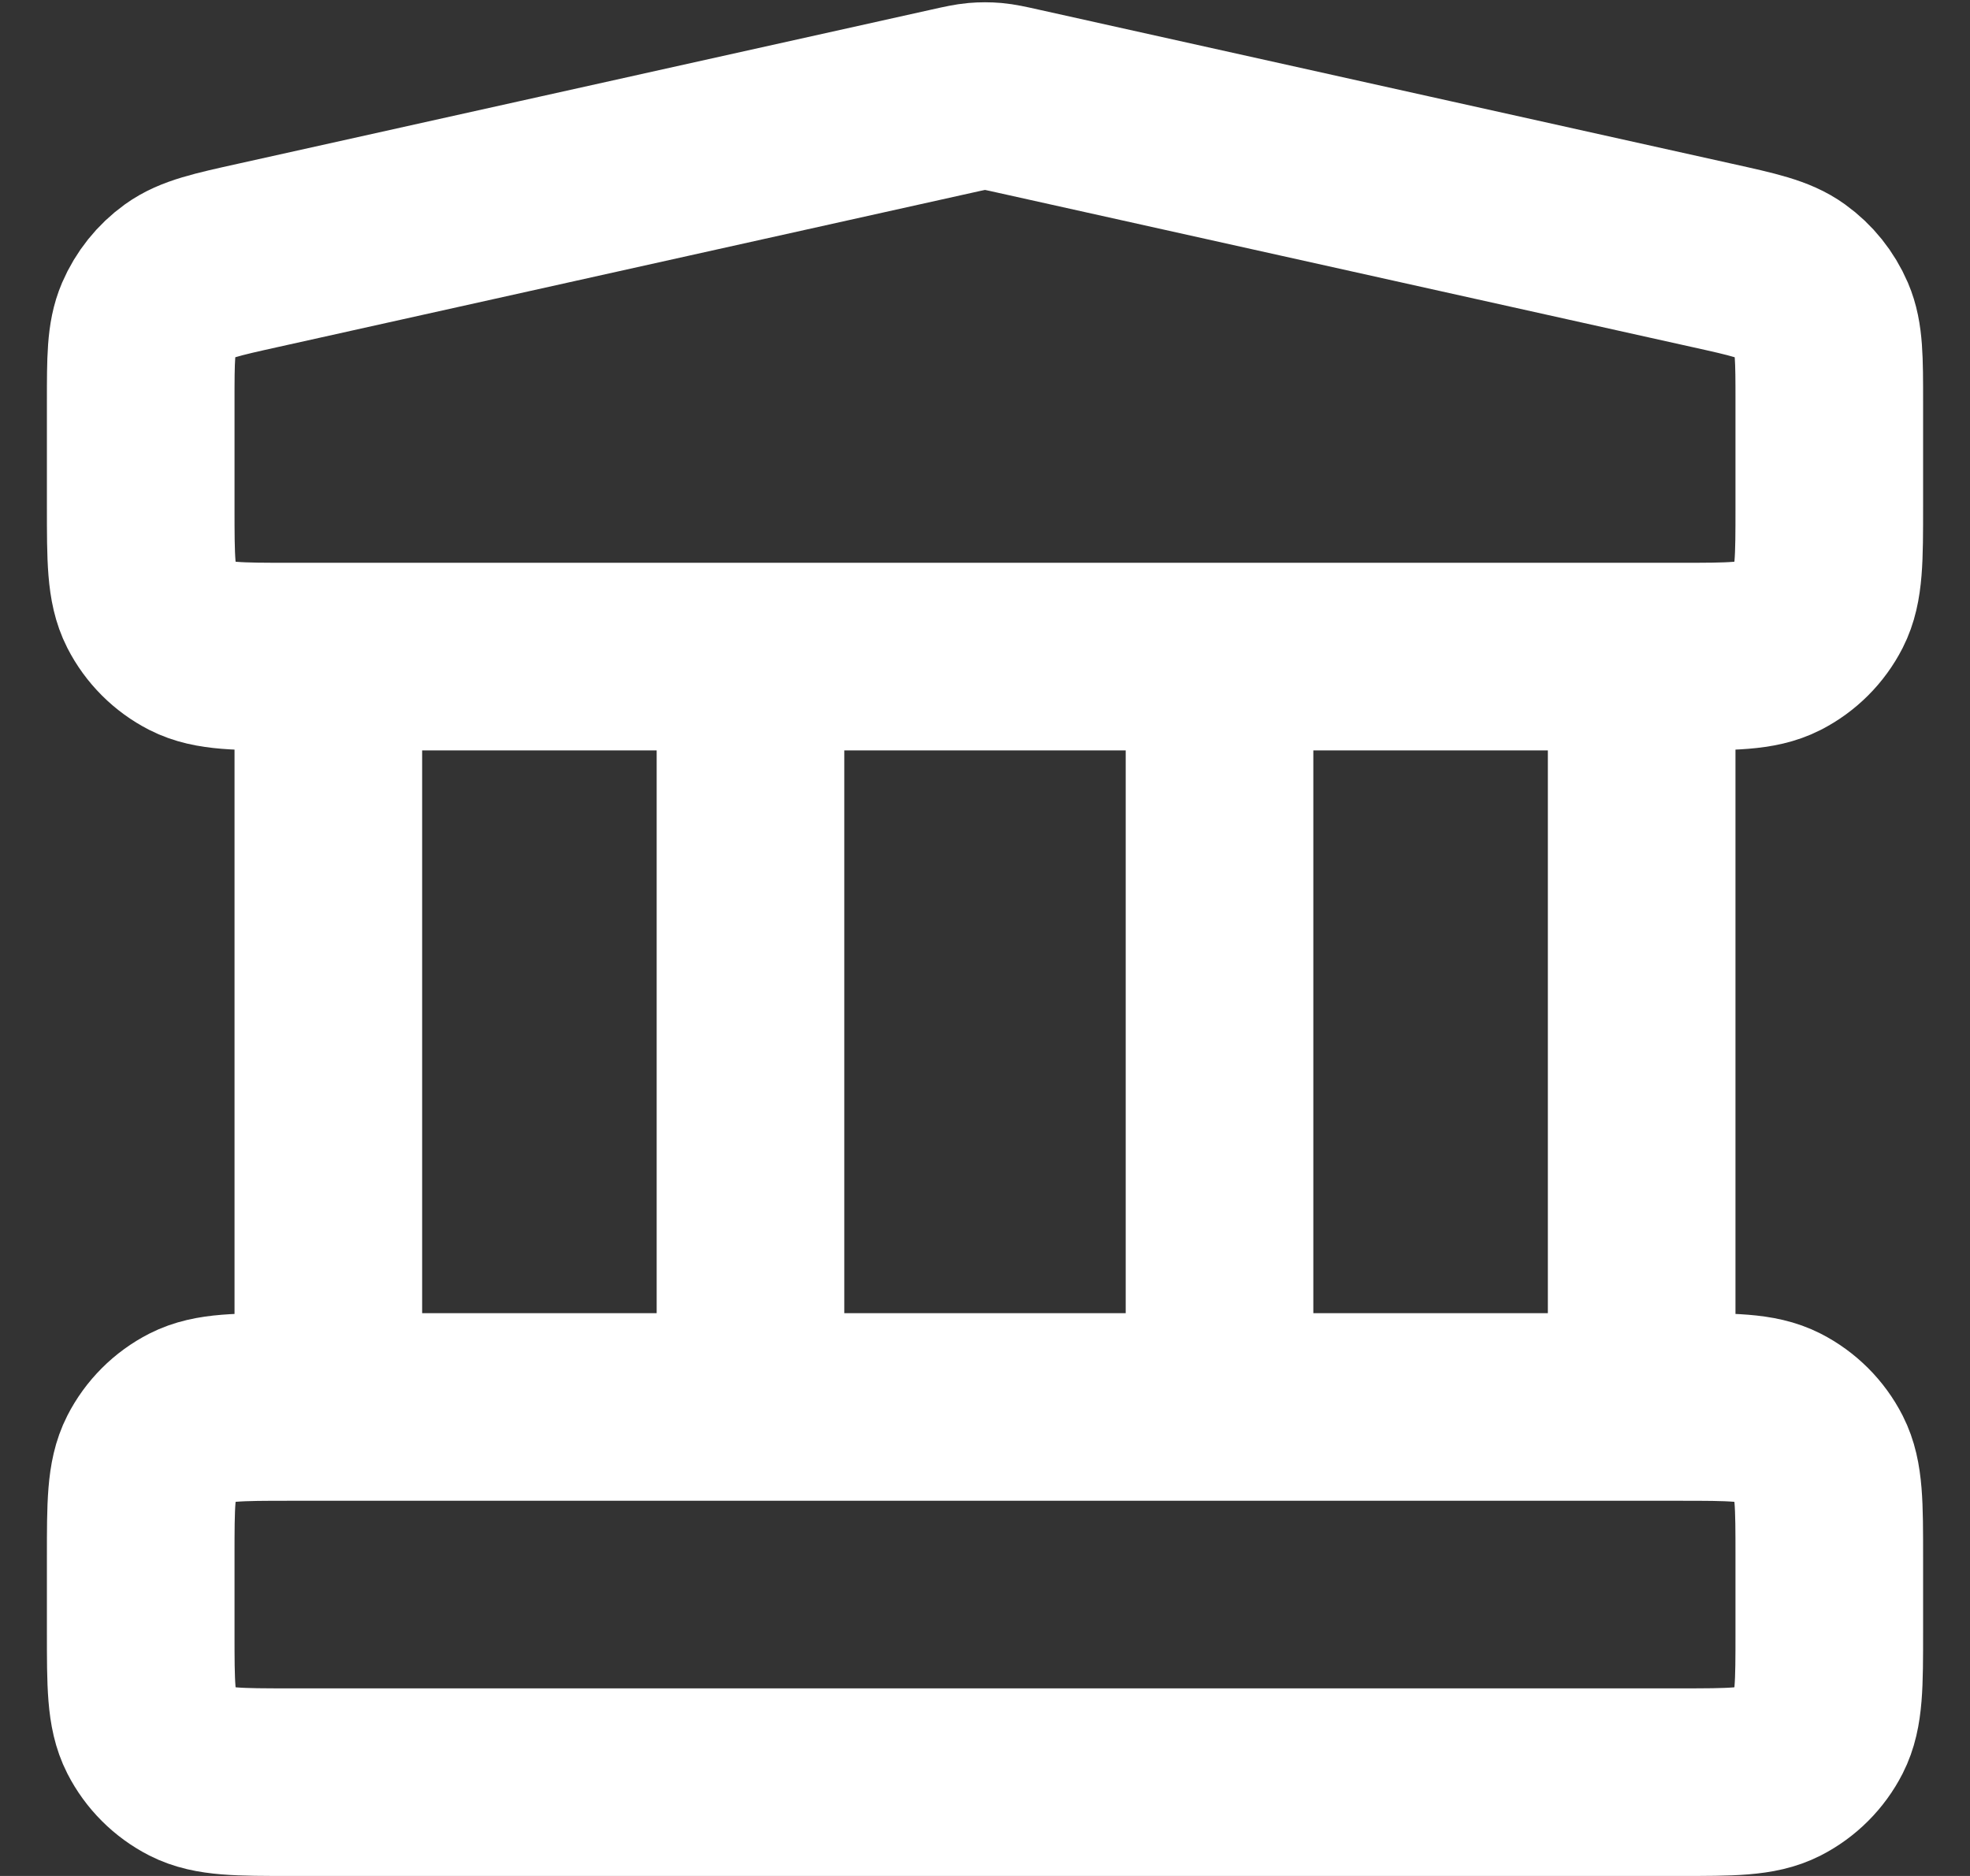 <svg width="21" height="20" viewBox="0 0 21 20" fill="none" xmlns="http://www.w3.org/2000/svg">
<rect x="0" y="0" width="21" height="20" fill="#333333" stroke="none"/>
<path d="M3.5 7V15M8 7V15M13 7V15M17.5 7V15M1.5 16.6L1.5 17.4C1.5 17.96 1.5 18.24 1.609 18.454C1.705 18.642 1.858 18.795 2.046 18.891C2.26 19 2.54 19 3.1 19H17.9C18.46 19 18.74 19 18.954 18.891C19.142 18.795 19.295 18.642 19.391 18.454C19.5 18.24 19.5 17.96 19.5 17.4V16.6C19.5 16.04 19.5 15.76 19.391 15.546C19.295 15.358 19.142 15.205 18.954 15.109C18.74 15 18.46 15 17.9 15H3.1C2.54 15 2.26 15 2.046 15.109C1.858 15.205 1.705 15.358 1.609 15.546C1.5 15.76 1.5 16.04 1.5 16.6ZM10.153 1.077L2.753 2.722C2.306 2.821 2.082 2.871 1.915 2.991C1.768 3.097 1.653 3.241 1.581 3.408C1.5 3.597 1.5 3.826 1.5 4.283L1.5 5.4C1.5 5.96 1.5 6.24 1.609 6.454C1.705 6.642 1.858 6.795 2.046 6.891C2.26 7 2.54 7 3.1 7H17.9C18.46 7 18.74 7 18.954 6.891C19.142 6.795 19.295 6.642 19.391 6.454C19.5 6.24 19.5 5.96 19.5 5.4V4.284C19.5 3.826 19.5 3.597 19.419 3.408C19.347 3.241 19.232 3.097 19.084 2.991C18.918 2.871 18.694 2.821 18.247 2.722L10.847 1.077C10.718 1.048 10.653 1.034 10.587 1.028C10.529 1.023 10.471 1.023 10.413 1.028C10.347 1.034 10.282 1.048 10.153 1.077Z" stroke="white" stroke-width="2" stroke-linecap="round" stroke-linejoin="round"/>
</svg>
